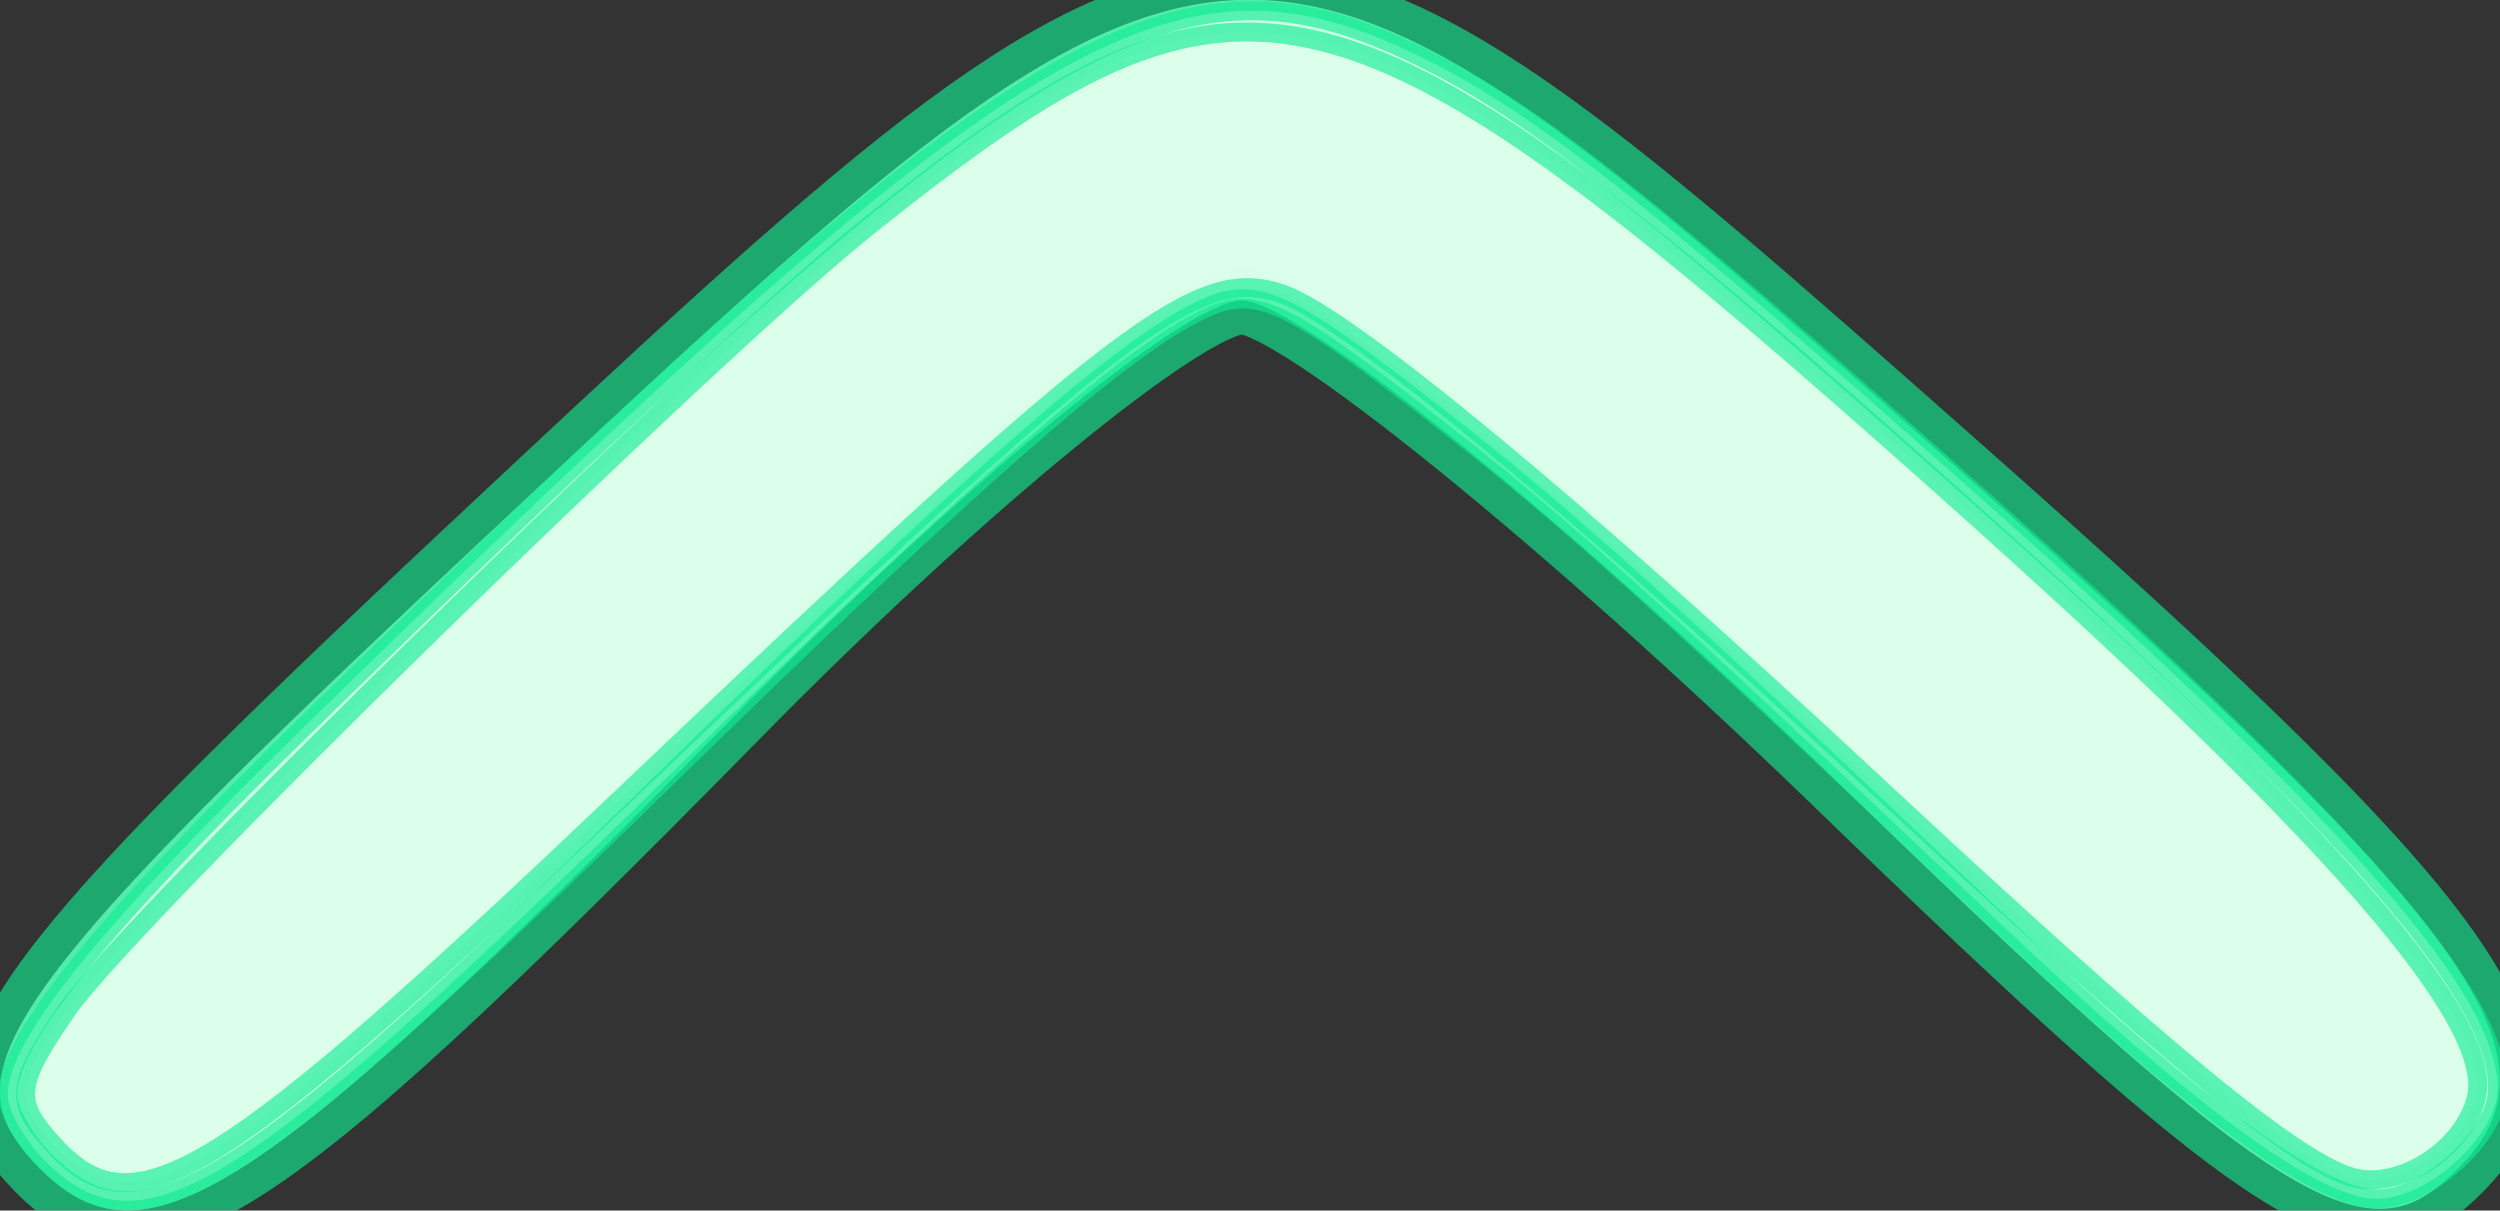 <?xml version="1.0" encoding="UTF-8" standalone="no"?>
<!-- Created with Inkscape (http://www.inkscape.org/) -->

<svg
   width="9.721mm"
   height="4.707mm"
   viewBox="0 0 9.721 4.707"
   version="1.1"
   id="svg3575"
   inkscape:version="1.1.1 (c3084ef, 2021-09-22)"
   sodipodi:docname="go-top.svg"
   xmlns:inkscape="http://www.inkscape.org/namespaces/inkscape"
   xmlns:sodipodi="http://sodipodi.sourceforge.net/DTD/sodipodi-0.dtd"
   xmlns="http://www.w3.org/2000/svg"
   xmlns:svg="http://www.w3.org/2000/svg">
  <rect x="0" y="0" width="9.721" height="4.707" fill="#333333" stroke="none"/>
  <sodipodi:namedview
     id="namedview3577"
     pagecolor="#ffffff"
     bordercolor="#666666"
     borderopacity="1.0"
     inkscape:pageshadow="2"
     inkscape:pageopacity="0.0"
     inkscape:pagecheckerboard="0"
     inkscape:document-units="mm"
     showgrid="false"
     fit-margin-top="0"
     fit-margin-left="0"
     fit-margin-right="0"
     fit-margin-bottom="0"
     inkscape:zoom="9.4959129"
     inkscape:cx="0.21061693"
     inkscape:cy="15.217073"
     inkscape:window-width="2096"
     inkscape:window-height="957"
     inkscape:window-x="0"
     inkscape:window-y="25"
     inkscape:window-maximized="0"
     inkscape:current-layer="layer1" />
  <defs
     id="defs3572" />
  <g
     inkscape:label="Layer 1"
     inkscape:groupmode="layer"
     id="layer1"
     transform="translate(-108.787,-17.724)">
    <path
       style="stroke-width:0.265;fill-opacity:1;fill-rule:evenodd;fill:#dbffec;stroke:#11eb94;stroke-opacity:0.715;opacity:0.884"
       d="m 108.877,22.193 c -0.272,-0.328 0.01,-0.708 1.721,-2.31 3.009,-2.818 2.996,-2.817 5.78,-0.356 2.119,1.873 2.442,2.352 1.894,2.807 -0.322,0.267 -0.723,-0.002 -2.33,-1.56 -1.068,-1.035 -2.114,-1.882 -2.326,-1.882 -0.212,0 -1.096,0.723 -1.964,1.607 -1.937,1.97 -2.341,2.217 -2.776,1.694 z"
       id="path2651" />
    <path
       style="opacity:0.884;stroke:#11eb94;stroke-width:0.278;fill-opacity:1;fill-rule:evenodd;fill:#dbffec;stroke-opacity:0.715"
       d="M 0.666,17.038 C 0.362,16.733 0.113,16.297 0.113,16.067 c 0,-0.797 1.32,-2.439 4.316,-5.369 C 15.083,0.279 17.212,-0.988 20.928,0.875 c 1.64,0.822 3.285,2.125 8.231,6.518 5.335,4.739 7.489,7.206 7.489,8.577 0,0.688 -1.018,1.621 -1.769,1.621 -0.852,0 -2.683,-1.343 -5.591,-4.1 C 24.525,8.974 23.027,7.622 21.231,6.22 18.772,4.3 18.41,4.142 17.522,4.601 16.345,5.21 14.161,7.132 9.776,11.418 3.477,17.576 2.071,18.443 0.666,17.038 Z"
       id="path5112"
       transform="matrix(0.265,0,0,0.265,108.787,17.724)" />
    <path
       style="opacity:0.884;fill-opacity:1;stroke:#11eb94;stroke-width:0.278;fill-rule:evenodd;fill:#dbffec;stroke-opacity:0.715"
       d="M 0.829,16.844 C 0.191,16.166 0.209,15.943 0.988,14.813 1.882,13.517 10.391,5.196 12.743,3.317 c 5.56,-4.44 6.881,-4.108 15.967,4.007 5.553,4.96 7.905,7.673 7.624,8.792 -0.186,0.741 -1.105,1.338 -1.793,1.165 C 33.722,17.076 31.759,15.461 27.449,11.446 23.089,7.385 19.778,4.649 18.822,4.315 17.572,3.88 16.483,4.709 9.159,11.672 3.219,17.319 1.991,18.081 0.829,16.844 Z"
       id="path5188"
       transform="matrix(0.265,0,0,0.265,108.787,17.724)" />
  </g>
</svg>
